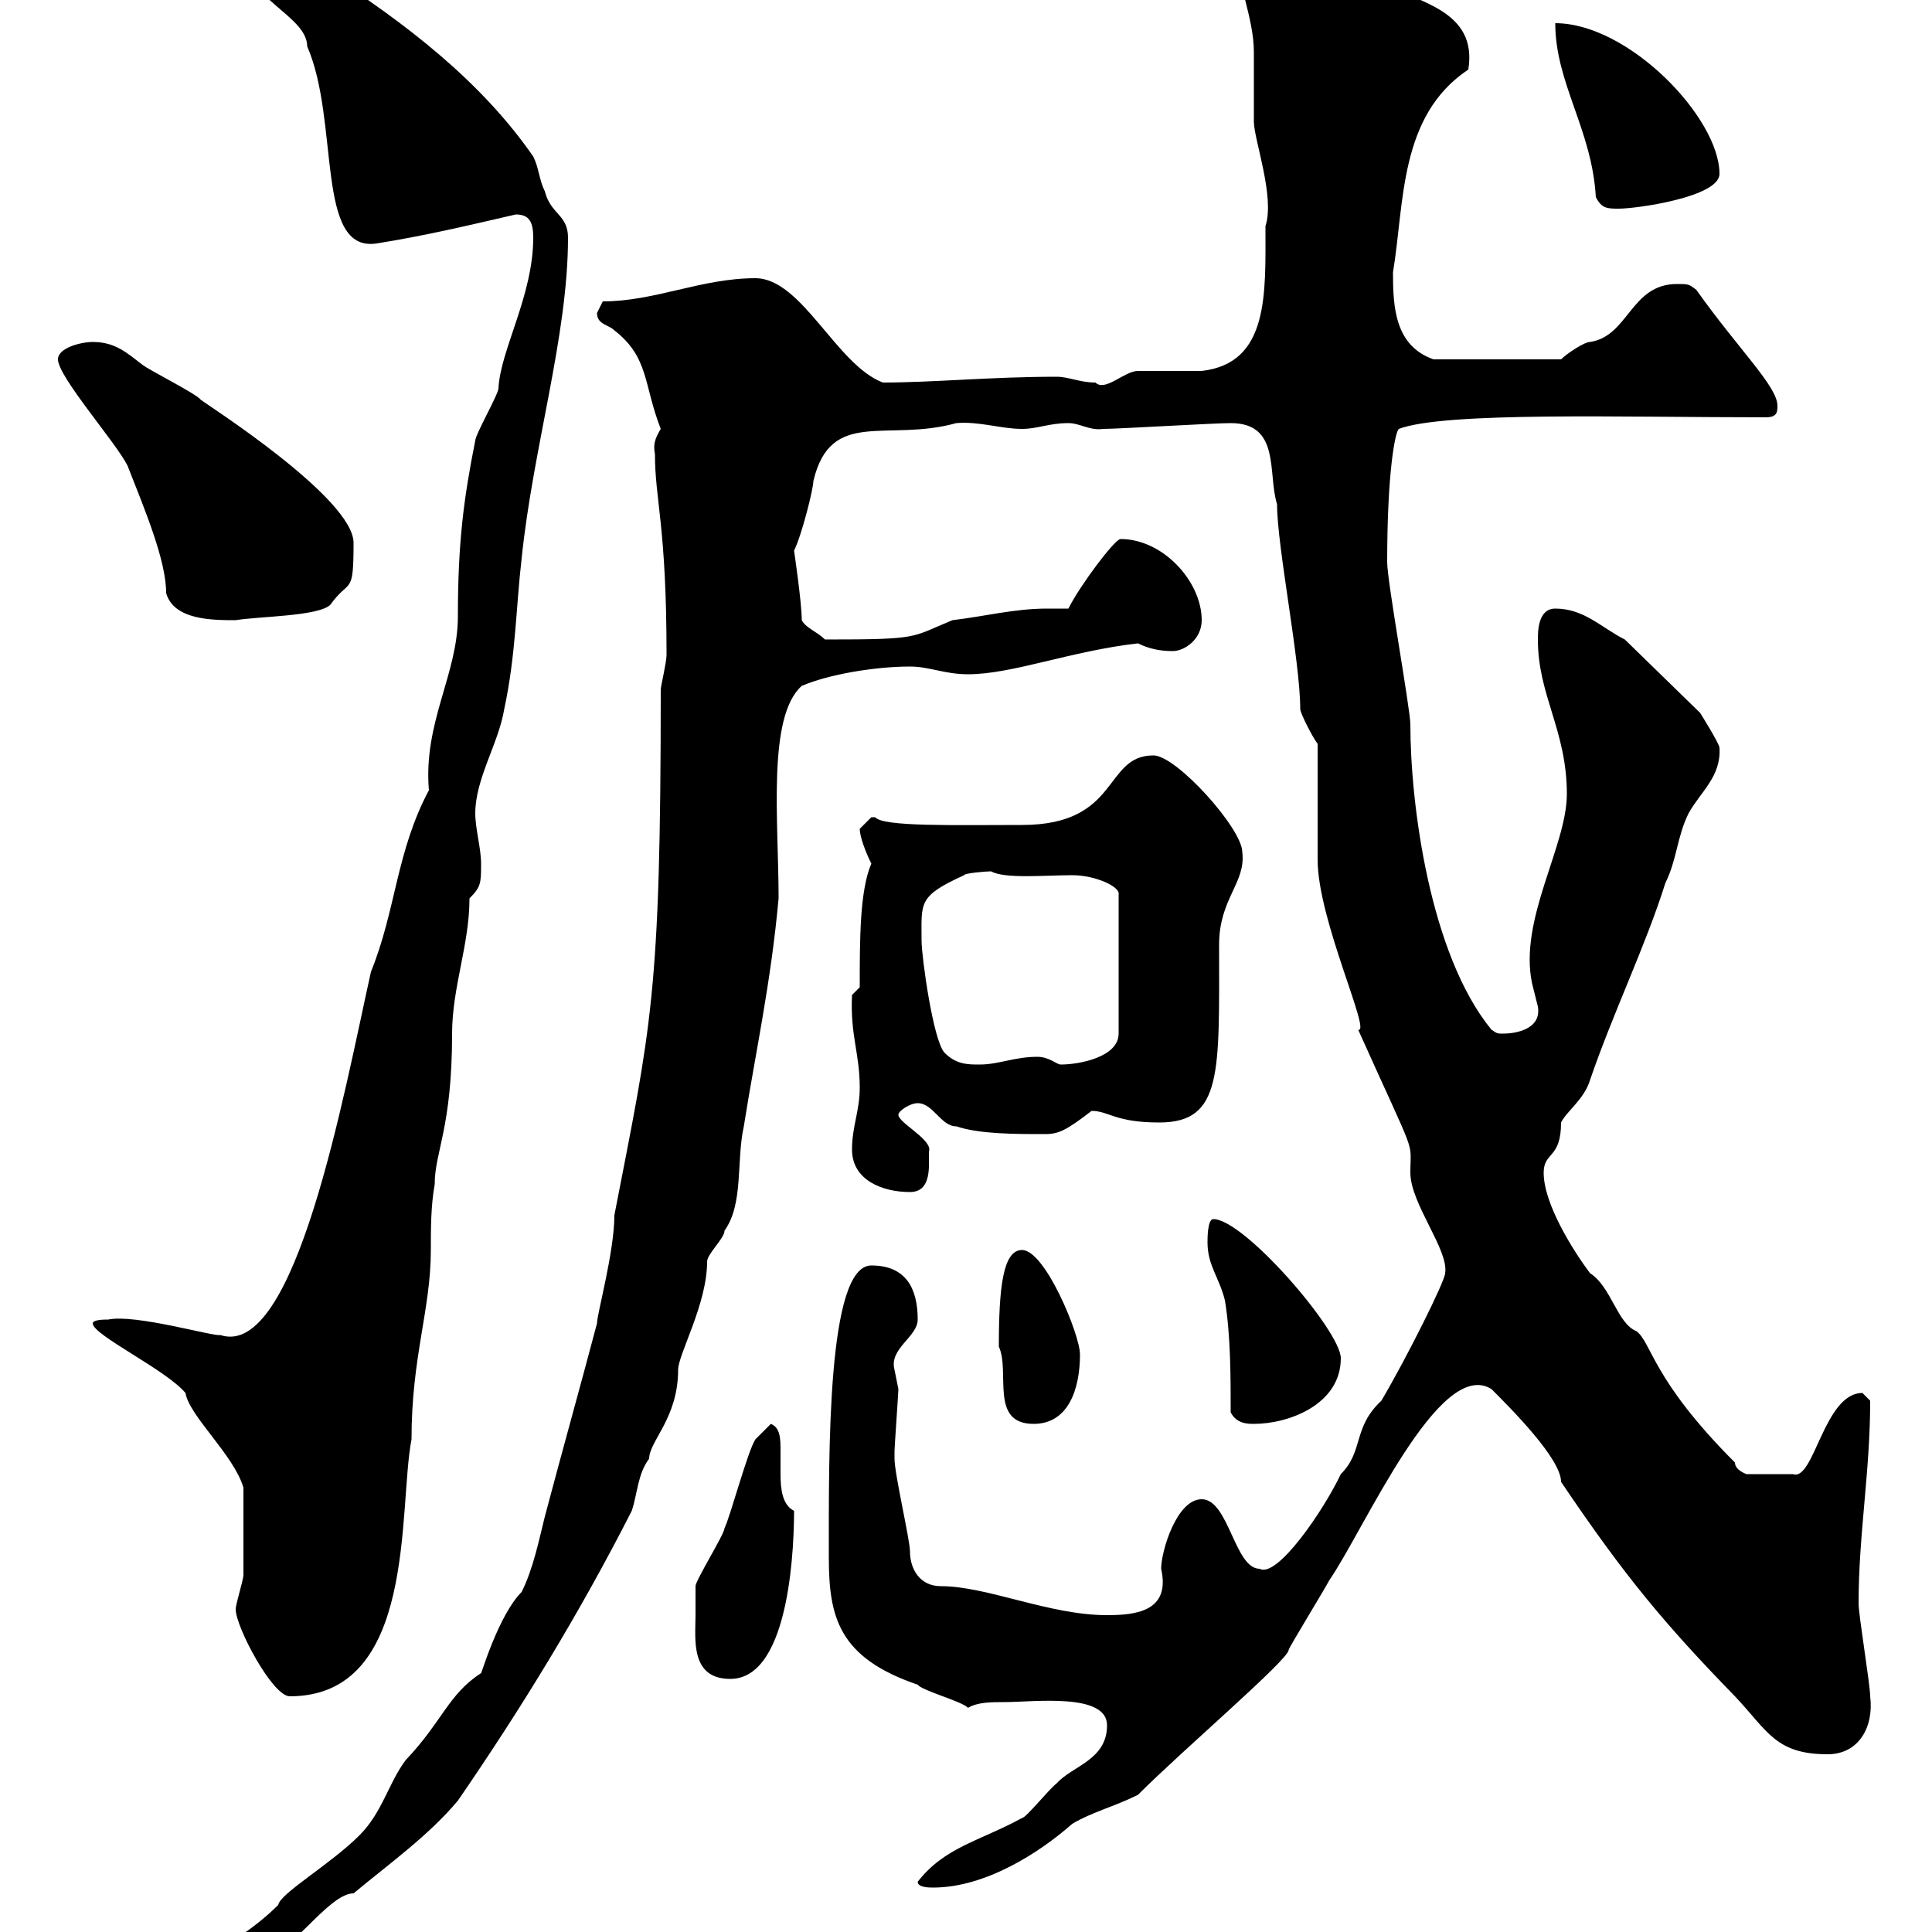 <svg xmlns="http://www.w3.org/2000/svg" xmlns:xlink="http://www.w3.org/1999/xlink" width="300" height="300"><path d="M24 309.30C24 310.50 25.80 310.20 27 310.20C28.80 310.20 34.20 307.50 34.80 307.50C36 306.60 41.40 304.80 42.30 303.90C46.80 300.90 51.60 294 54.90 294C60.30 289.50 66.60 285 71.10 279.60C81 265.20 90 250.50 98.10 234.60C99 231.90 99 228.90 100.80 226.50C100.80 223.80 105.30 220.20 105.30 212.70C105.30 210.30 109.80 202.50 109.80 195.90C109.80 194.70 112.50 192.30 112.50 191.10C115.50 186.90 114.30 180.30 115.50 174.90C117.30 163.50 119.70 152.70 120.90 139.50C120.90 127.50 119.10 111.30 124.50 106.50C128.70 104.70 135.90 103.50 141.30 103.50C144.30 103.50 146.70 104.70 150.30 104.70C157.20 104.70 166.20 101.10 176.70 99.90C178.50 100.80 180.30 101.10 182.10 101.10C183.90 101.10 186.60 99.30 186.60 96.30C186.60 90.30 180.60 83.70 174 83.70C173.10 83.70 167.70 90.90 165.90 94.50C164.70 94.50 163.80 94.50 162.60 94.50C157.50 94.50 153 95.70 147.90 96.30C141.30 99 143.10 99.30 128.10 99.30C126.90 98.10 125.10 97.50 124.50 96.30C124.50 93.60 123.30 85.50 123.30 85.50C124.50 83.10 126.30 75.90 126.30 74.70C129 63.30 137.70 68.70 148.50 65.70C152.10 65.40 155.40 66.60 158.70 66.60C161.10 66.60 162.90 65.70 165.90 65.70C167.70 65.70 169.20 66.90 171.30 66.60C173.70 66.60 188.40 65.70 191.10 65.70C198.90 65.70 196.80 73.50 198.30 78.30C198.30 84.90 201.90 102.60 201.90 110.10C201.90 110.70 203.70 114.30 204.60 115.50C204.60 117.90 204.60 130.50 204.60 133.50C204.60 142.80 213 160.50 210.90 159.90C220.20 180.60 219 176.70 219 182.10C219 186.90 225 194.10 224.40 197.70C224.40 198.90 218.40 210.90 214.50 217.50C210 221.70 211.80 225.30 208.20 228.90C205.50 234.60 198.30 245.10 195.60 243.60C191.70 243.60 190.80 232.80 186.60 232.80C182.70 232.80 180.30 240.90 180.30 243.60C181.80 250.20 176.40 250.80 171.90 250.80C162.90 250.80 153.30 246.30 146.10 246.30C142.80 246.30 141.30 243.60 141.30 240.90C141.30 239.10 138.90 228.90 138.90 226.50C138.90 225.30 138.90 225.30 138.90 225.30C138.90 224.70 139.50 216.30 139.50 215.70C139.50 215.70 138.90 212.70 138.90 212.70C138 209.40 142.50 207.60 142.50 204.90C142.50 200.10 140.70 196.50 135.30 196.50C128.40 196.50 128.70 225.60 128.70 241.80C128.70 251.10 130.20 257.40 142.50 261.60C143.10 262.50 149.70 264.30 150.30 265.20C151.80 264.30 153.90 264.30 156 264.30C160.50 264.30 171.90 262.80 171.90 267.90C171.90 273.30 166.50 274.20 164.10 276.90C162.90 277.80 159.30 282.30 158.70 282.30C152.10 285.90 146.70 286.80 142.50 292.20C142.50 293.10 144.30 293.10 144.90 293.10C153 293.10 161.40 287.70 166.50 283.20C169.50 281.40 173.10 280.50 176.70 278.70C183.90 271.50 200.10 257.70 200.10 256.20C200.10 255.90 205.80 246.60 206.40 245.40C211.80 237.60 223.50 210.60 231.60 215.70C234.60 218.70 242.40 226.50 242.40 230.10C252.30 244.80 258.60 252.30 269.40 263.40C274.50 268.80 275.70 272.40 283.80 272.40C288.60 272.40 291 268.20 290.40 263.40C290.40 261.60 288.60 250.80 288.60 249C288.60 238.20 290.40 228.60 290.40 217.50C290.40 217.50 289.20 216.30 289.20 216.30C283.20 216.30 281.70 230.10 278.40 228.90L271.20 228.90C271.20 228.90 269.40 228.30 269.40 227.10C256.50 214.20 256.50 208.50 254.10 206.70C251.10 205.50 250.20 199.80 246.90 197.70C244.20 194.10 239.70 186.90 239.70 182.10C239.70 178.80 242.40 180 242.40 174.30C243.30 172.50 246 170.70 246.90 167.70C250.50 157.20 255.60 146.70 258.60 137.10C260.40 133.50 260.40 129.90 262.20 126.30C264 123 267.30 120.60 267 116.10C267 115.50 264 110.70 264 110.70L252.30 99.30C248.70 97.50 246 94.50 241.50 94.50C238.80 94.50 238.80 98.10 238.80 99.30C238.80 108 243.30 113.40 243.30 123.30C243.30 131.40 235.80 142.80 237.90 152.70C237.90 152.70 238.80 156.30 238.80 156.30C239.40 159.90 235.20 160.50 233.40 160.50C232.50 160.50 232.50 160.50 231.60 159.90C222 148.20 219 124.80 219 112.50C219 110.10 215.40 90.30 215.40 87.30C215.40 73.50 216.60 67.20 217.20 66.60C224.40 63.90 252 64.80 274.20 64.80C276 64.80 276 63.90 276 63C276 60 270 54.30 263.40 45C262.20 44.10 262.20 44.10 260.40 44.10C253.20 44.10 252.90 52.20 246.90 53.10C246 53.10 243.30 54.90 242.40 55.80L222.60 55.80C216.60 53.70 216.30 47.70 216.30 42.30C218.10 31.50 217.20 18 228 10.80C229.50 1.50 219.90 0.30 214.50-2.70C213.60-2.70 208.20-7.20 207.30-7.20C205.50-8.10 199.20-10.80 195.60-10.80C193.80-10.80 192-10.80 192-8.10C192-2.70 194.70 2.70 194.70 8.10C194.70 9 194.70 18 194.70 18.90C194.70 21.60 198 30.60 196.50 35.10C196.50 45.60 197.10 56.40 186.60 57.60C185.70 57.60 177.30 57.60 176.70 57.60C174.60 57.60 171.60 60.90 170.10 59.40C167.70 59.40 165.90 58.50 164.10 58.50C153.90 58.50 144.90 59.40 137.10 59.40C129.90 56.70 124.50 43.20 117.30 43.20C108.90 43.20 101.70 46.80 93.60 46.80C93.60 46.80 92.70 48.60 92.70 48.60C92.70 50.40 94.50 50.40 95.40 51.30C100.80 55.50 99.90 59.70 102.60 66.60C101.70 68.10 101.40 69 101.70 70.50C101.70 77.70 103.50 81.60 103.50 101.70C103.50 102.90 102.60 106.50 102.60 107.10C102.60 154.80 101.10 159.30 95.40 188.70C95.40 194.40 92.70 204 92.70 205.50C90 215.70 87.30 225.30 84.60 235.50C83.70 239.10 82.80 243.60 81 247.20C77.40 250.80 74.70 260.10 74.70 259.80C69.60 263.10 68.70 267.30 63 273.30C60.30 276.90 59.40 281.40 55.80 285C51.30 289.50 43.50 294 43.20 295.80C36.30 302.70 25.50 306.90 24 309.30ZM36.60 249.90C36.60 252.60 42.30 263.40 45 263.40C64.80 263.40 61.80 234.30 63.90 223.50C63.90 210.60 66.90 203.40 66.90 194.10C66.90 190.80 66.90 187.20 67.50 183.90C67.50 178.80 70.20 175.20 70.20 160.50C70.20 153.30 72.90 146.70 72.90 139.50C74.70 137.70 74.70 137.10 74.70 134.10C74.70 131.70 73.80 128.70 73.80 126.30C73.80 120.90 77.40 115.50 78.30 110.10C80.10 101.70 80.10 94.50 81 86.70C82.80 69.30 88.20 52.20 88.20 36.90C88.20 33.30 85.50 33.30 84.60 29.70C83.70 27.90 83.70 26.10 82.80 24.30C74.70 12.60 63 3.60 50.40-4.50C47.70-6.30 45-9 41.40-9C38.40-9 37.80-9 37.80-7.20C37.80-0.30 47.70 2.40 47.70 7.20C52.80 18.90 48.90 39.30 58.50 37.80C66 36.60 72.30 35.10 80.10 33.30C82.20 33.30 82.80 34.50 82.80 36.90C82.80 45.90 77.70 54.30 77.40 60.30C77.40 61.20 73.80 67.50 73.80 68.40C72 77.40 71.10 84.30 71.10 95.70C71.10 104.70 65.70 112.20 66.60 122.70C61.50 132.30 61.50 141.30 57.60 150.90C53.40 169.80 45.90 211.20 34.20 207.30C33.30 207.60 21 204 16.80 204.90C16.20 204.90 14.40 204.90 14.40 205.50C14.40 207.30 25.80 212.70 28.80 216.30C29.40 219.90 36.30 225.90 37.80 231C37.80 235.80 37.80 242.10 37.80 244.50C37.80 245.40 36.60 249 36.60 249.90ZM108 250.80C108 254.40 107.10 260.70 113.40 260.70C123 260.70 123.30 238.50 123.30 234.60C121.50 233.70 121.20 231.30 121.20 228.90C121.20 227.70 121.20 226.50 121.20 225.30C121.20 223.50 121.20 221.70 119.70 221.10L117.30 223.50C116.10 225.30 113.40 235.50 112.50 237.30C112.50 238.20 108 245.40 108 246.30C108 246.30 108 249.90 108 250.80ZM155.10 209.10C156.90 213 153.60 221.10 160.50 221.10C165.90 221.10 167.70 215.70 167.70 210.30C167.70 207.30 162.30 194.10 158.70 194.10C155.70 194.10 155.10 200.10 155.10 209.10ZM191.10 219.30C192 221.10 193.80 221.10 194.70 221.10C200.10 221.10 208.20 218.10 208.20 210.90C208.20 206.70 193.20 189.30 188.40 189.30C187.50 189.30 187.50 192.30 187.50 192.90C187.50 196.50 189.30 198.30 190.20 201.90C191.10 207.30 191.10 213.90 191.10 219.30ZM132.30 178.50C132.30 183.30 137.10 185.10 141.30 185.10C145.20 185.10 144 179.70 144.30 178.50C144.30 176.70 139.50 174.30 139.50 173.10C139.50 172.50 141.30 171.30 142.50 171.30C144.90 171.30 146.10 174.90 148.50 174.90C152.10 176.10 157.50 176.10 162.30 176.10C164.40 176.10 165.60 175.50 169.50 172.50C172.20 172.50 173.10 174.30 180 174.30C189.90 174.30 189.30 166.50 189.30 146.70C189.30 139.50 193.50 137.10 192.90 132.30C192.90 128.70 182.70 117.30 179.10 117.30C171.30 117.30 174 128.10 158.70 128.10C148.20 128.10 137.10 128.40 135.90 126.90C135.90 126.90 135.90 126.90 135.30 126.90C135.30 126.90 133.50 128.70 133.50 128.70C133.50 129.90 134.40 132.30 135.30 134.10C133.50 138.30 133.50 145.80 133.50 153.30L132.30 154.50C132 160.80 133.50 163.50 133.50 168.90C133.50 172.50 132.30 174.90 132.30 178.50ZM143.10 146.10C143.10 140.10 142.50 139.20 149.70 135.90C149.70 135.60 153 135.30 153.90 135.30C156 136.50 162.30 135.90 166.50 135.90C170.10 135.90 174 137.70 173.70 138.90L173.70 160.50C173.70 164.10 167.70 165.30 164.70 165.30C164.10 165.30 162.90 164.10 161.10 164.10C157.50 164.10 155.10 165.30 152.10 165.30C150.30 165.30 148.50 165.30 146.70 163.50C144.90 161.70 143.10 148.50 143.10 146.10ZM9 55.80C9 58.50 18 68.70 19.80 72.30C22.50 79.20 25.80 87 25.80 92.10C27 96.30 33 96.30 36.60 96.30C40.20 95.70 49.50 95.70 51.30 93.90C54.30 89.70 54.90 92.70 54.90 84.30C54.90 77.40 32.40 63 31.20 62.10C30.60 61.20 23.40 57.60 22.20 56.70C19.80 54.90 18 53.10 14.40 53.10C12.60 53.10 9 54 9 55.80ZM241.50 3.60C241.50 12.90 247.20 20.10 247.80 30.60C248.70 32.40 249.60 32.40 251.40 32.40C254.10 32.40 267 30.60 267 27C267 18.30 252.90 3.60 241.50 3.60Z"/></svg>